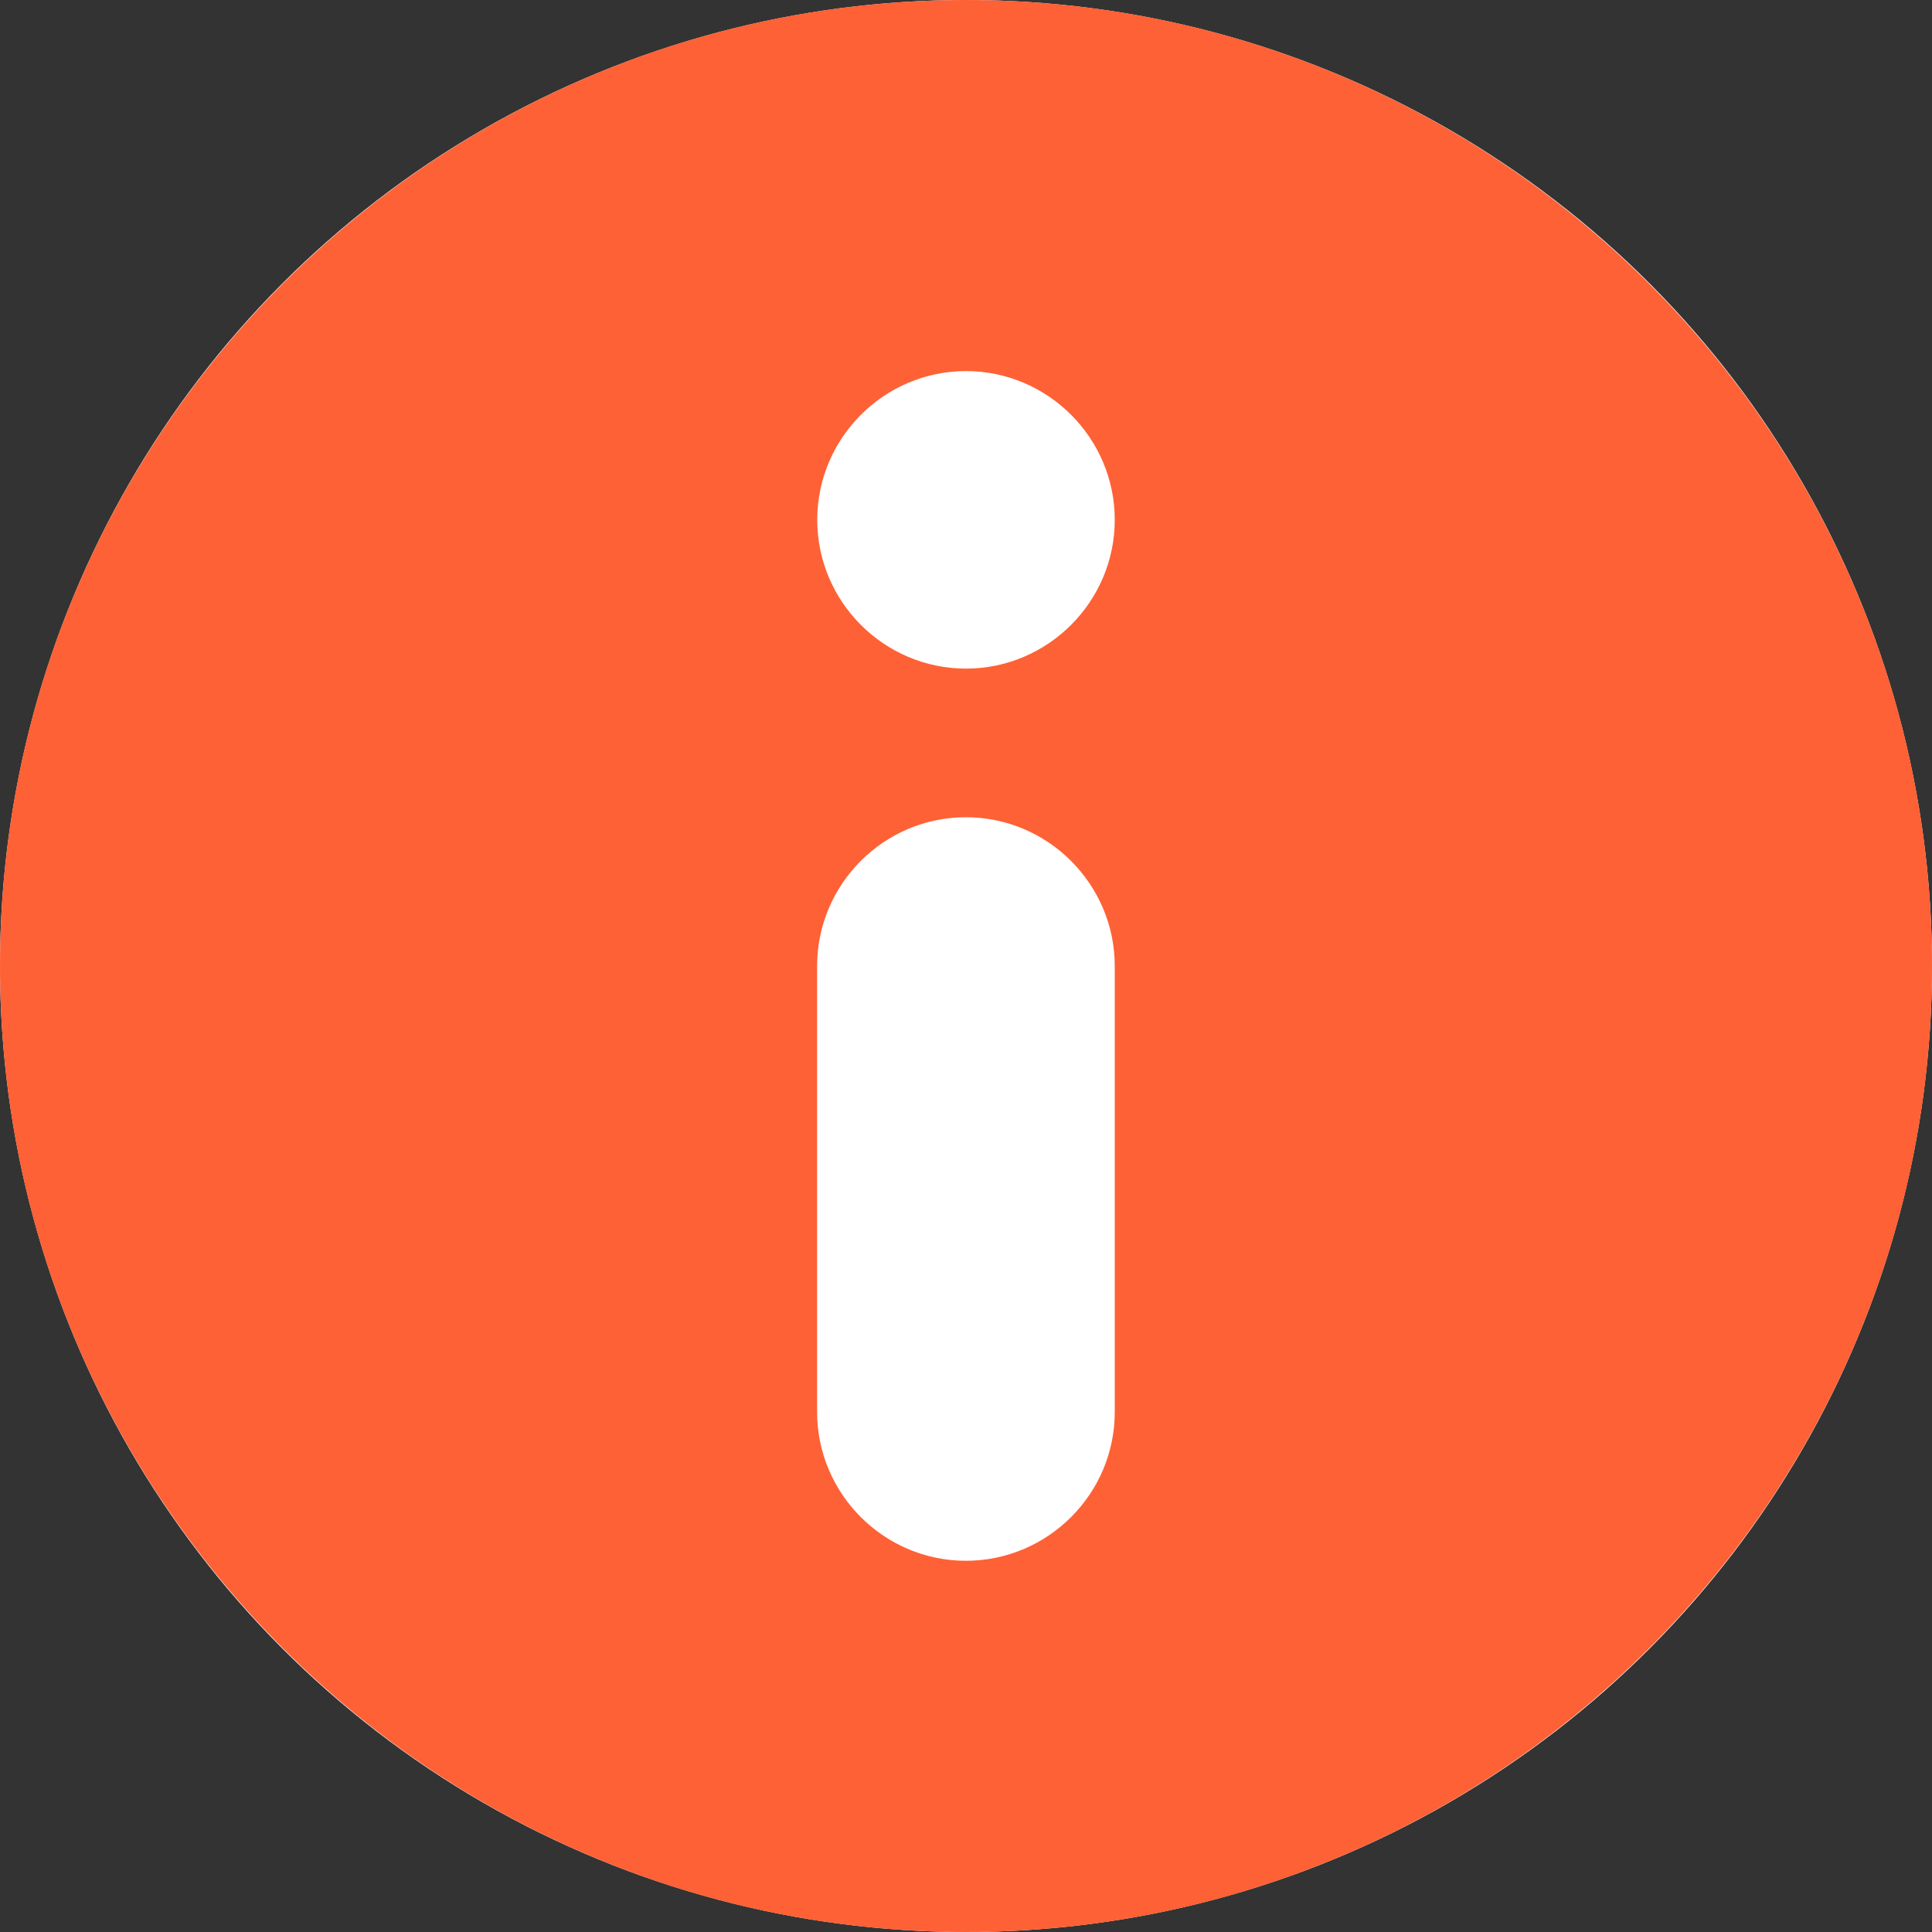 <?xml version="1.0" encoding="UTF-8"?>
<svg width="14px" height="14px" viewBox="0 0 14 14" version="1.1" xmlns="http://www.w3.org/2000/svg" xmlns:xlink="http://www.w3.org/1999/xlink">
    <rect x="0" y="0" width="14" height="14" fill="#333333" stroke="none"/>
    <title>注释</title>
    <g id="企业中心" stroke="none" stroke-width="1" fill="none" fill-rule="evenodd">
        <g id="04-面试邀请-邀请" transform="translate(-175, -263)" fill-rule="nonzero">
            <g id="弹窗" transform="translate(145, 180)">
                <g id="注释" transform="translate(20, 70)">
                    <g transform="translate(10, 13)">
                        <circle id="椭圆形" fill="#FFFFFF" cx="7" cy="7" r="7"></circle>
                        <path d="M7,0 C3.139,0 0,3.141 0,7 C0,10.859 3.141,14 7,14 C10.859,14 14,10.859 14,7 C14,3.141 10.859,0 7,0 Z M8.078,10.232 C8.078,10.826 7.593,11.31 6.999,11.31 C6.406,11.31 5.921,10.825 5.921,10.232 L5.921,7.001 C5.921,6.406 6.406,5.922 6.999,5.922 C7.593,5.922 8.078,6.407 8.078,7.001 L8.078,10.232 Z M7,4.845 C6.406,4.845 5.922,4.36 5.922,3.767 C5.922,3.174 6.407,2.689 7,2.689 C7.593,2.689 8.078,3.174 8.078,3.767 C8.078,4.36 7.593,4.845 7,4.845 L7,4.845 Z" id="Shape" fill="#FE6135"></path>
                    </g>
                </g>
            </g>
        </g>
    </g>
</svg>